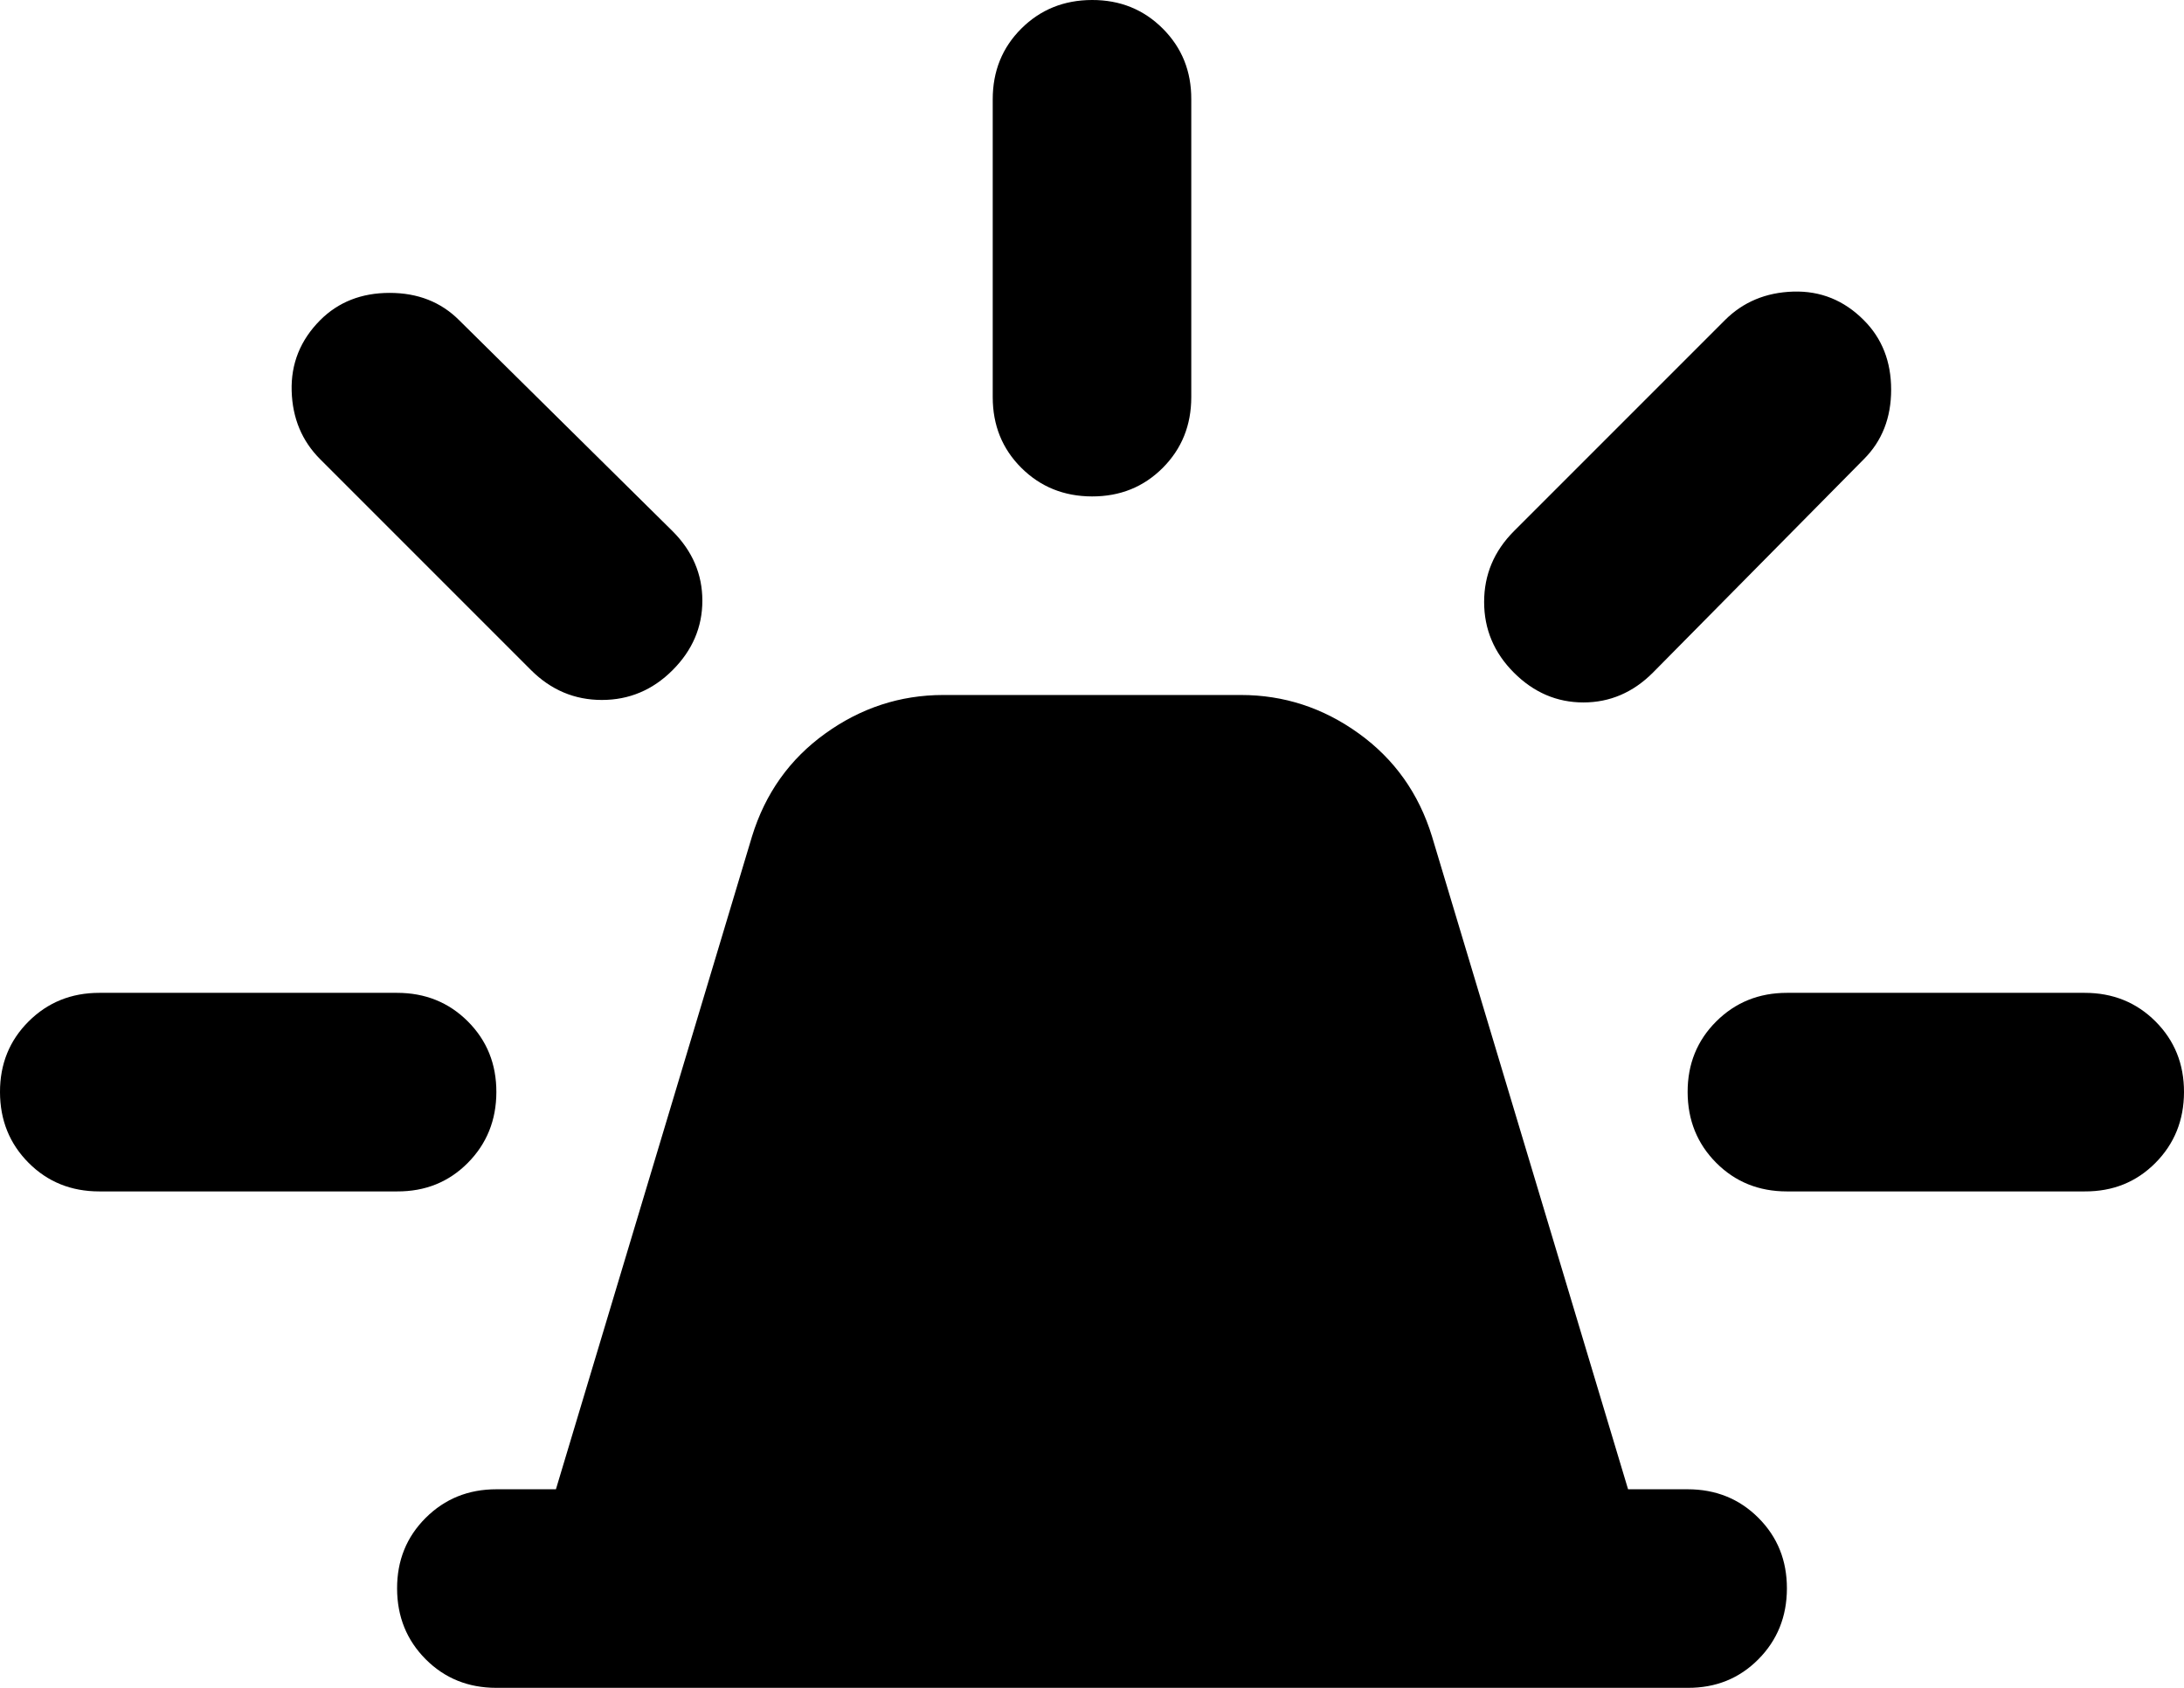 <svg width="66" height="51" viewBox="0 0 66 51" fill="none" xmlns="http://www.w3.org/2000/svg">
<path d="M15 51C14.15 51 13.438 50.712 12.864 50.136C12.29 49.56 12.002 48.848 12 48C11.998 47.152 12.286 46.44 12.864 45.864C13.442 45.288 14.154 45 15 45H16.8L22.725 25.275C23.125 23.975 23.863 22.938 24.939 22.164C26.015 21.39 27.202 21.002 28.5 21H37.5C38.8 21 39.988 21.388 41.064 22.164C42.14 22.94 42.877 23.977 43.275 25.275L49.2 45H51C51.85 45 52.563 45.288 53.139 45.864C53.715 46.44 54.002 47.152 54 48C53.998 48.848 53.71 49.561 53.136 50.139C52.562 50.717 51.85 51.004 51 51H15ZM30 12V3C30 2.15 30.288 1.438 30.864 0.864C31.44 0.29 32.152 0.002 33 1.03448e-05C33.848 -0.002 34.561 0.286 35.139 0.864C35.717 1.442 36.004 2.154 36 3V12C36 12.85 35.712 13.563 35.136 14.139C34.56 14.715 33.848 15.002 33 15C32.152 14.998 31.44 14.71 30.864 14.136C30.288 13.562 30 12.85 30 12ZM45.75 16.05L52.125 9.675C52.675 9.125 53.363 8.837 54.189 8.811C55.015 8.785 55.727 9.073 56.325 9.675C56.875 10.225 57.15 10.925 57.15 11.775C57.15 12.625 56.875 13.325 56.325 13.875L49.95 20.325C49.35 20.925 48.65 21.225 47.85 21.225C47.05 21.225 46.35 20.925 45.75 20.325C45.15 19.725 44.85 19.013 44.85 18.189C44.85 17.365 45.15 16.652 45.75 16.05ZM54 30H63C63.85 30 64.563 30.288 65.139 30.864C65.715 31.44 66.002 32.152 66 33C65.998 33.848 65.71 34.561 65.136 35.139C64.562 35.717 63.85 36.004 63 36H54C53.15 36 52.438 35.712 51.864 35.136C51.29 34.56 51.002 33.848 51 33C50.998 32.152 51.286 31.44 51.864 30.864C52.442 30.288 53.154 30 54 30ZM16.05 20.25L9.675 13.875C9.125 13.325 8.838 12.638 8.814 11.814C8.79 10.99 9.077 10.277 9.675 9.675C10.225 9.125 10.925 8.85 11.775 8.85C12.625 8.85 13.325 9.125 13.875 9.675L20.325 16.05C20.925 16.65 21.225 17.35 21.225 18.15C21.225 18.95 20.925 19.65 20.325 20.25C19.725 20.85 19.013 21.15 18.189 21.15C17.365 21.15 16.652 20.85 16.05 20.25ZM3 36C2.15 36 1.438 35.712 0.864 35.136C0.29 34.56 0.002 33.848 1.03448e-05 33C-0.002 32.152 0.286 31.44 0.864 30.864C1.442 30.288 2.154 30 3 30H12C12.85 30 13.563 30.288 14.139 30.864C14.715 31.44 15.002 32.152 15 33C14.998 33.848 14.71 34.561 14.136 35.139C13.562 35.717 12.85 36.004 12 36H3Z" fill="black"/>
</svg>
